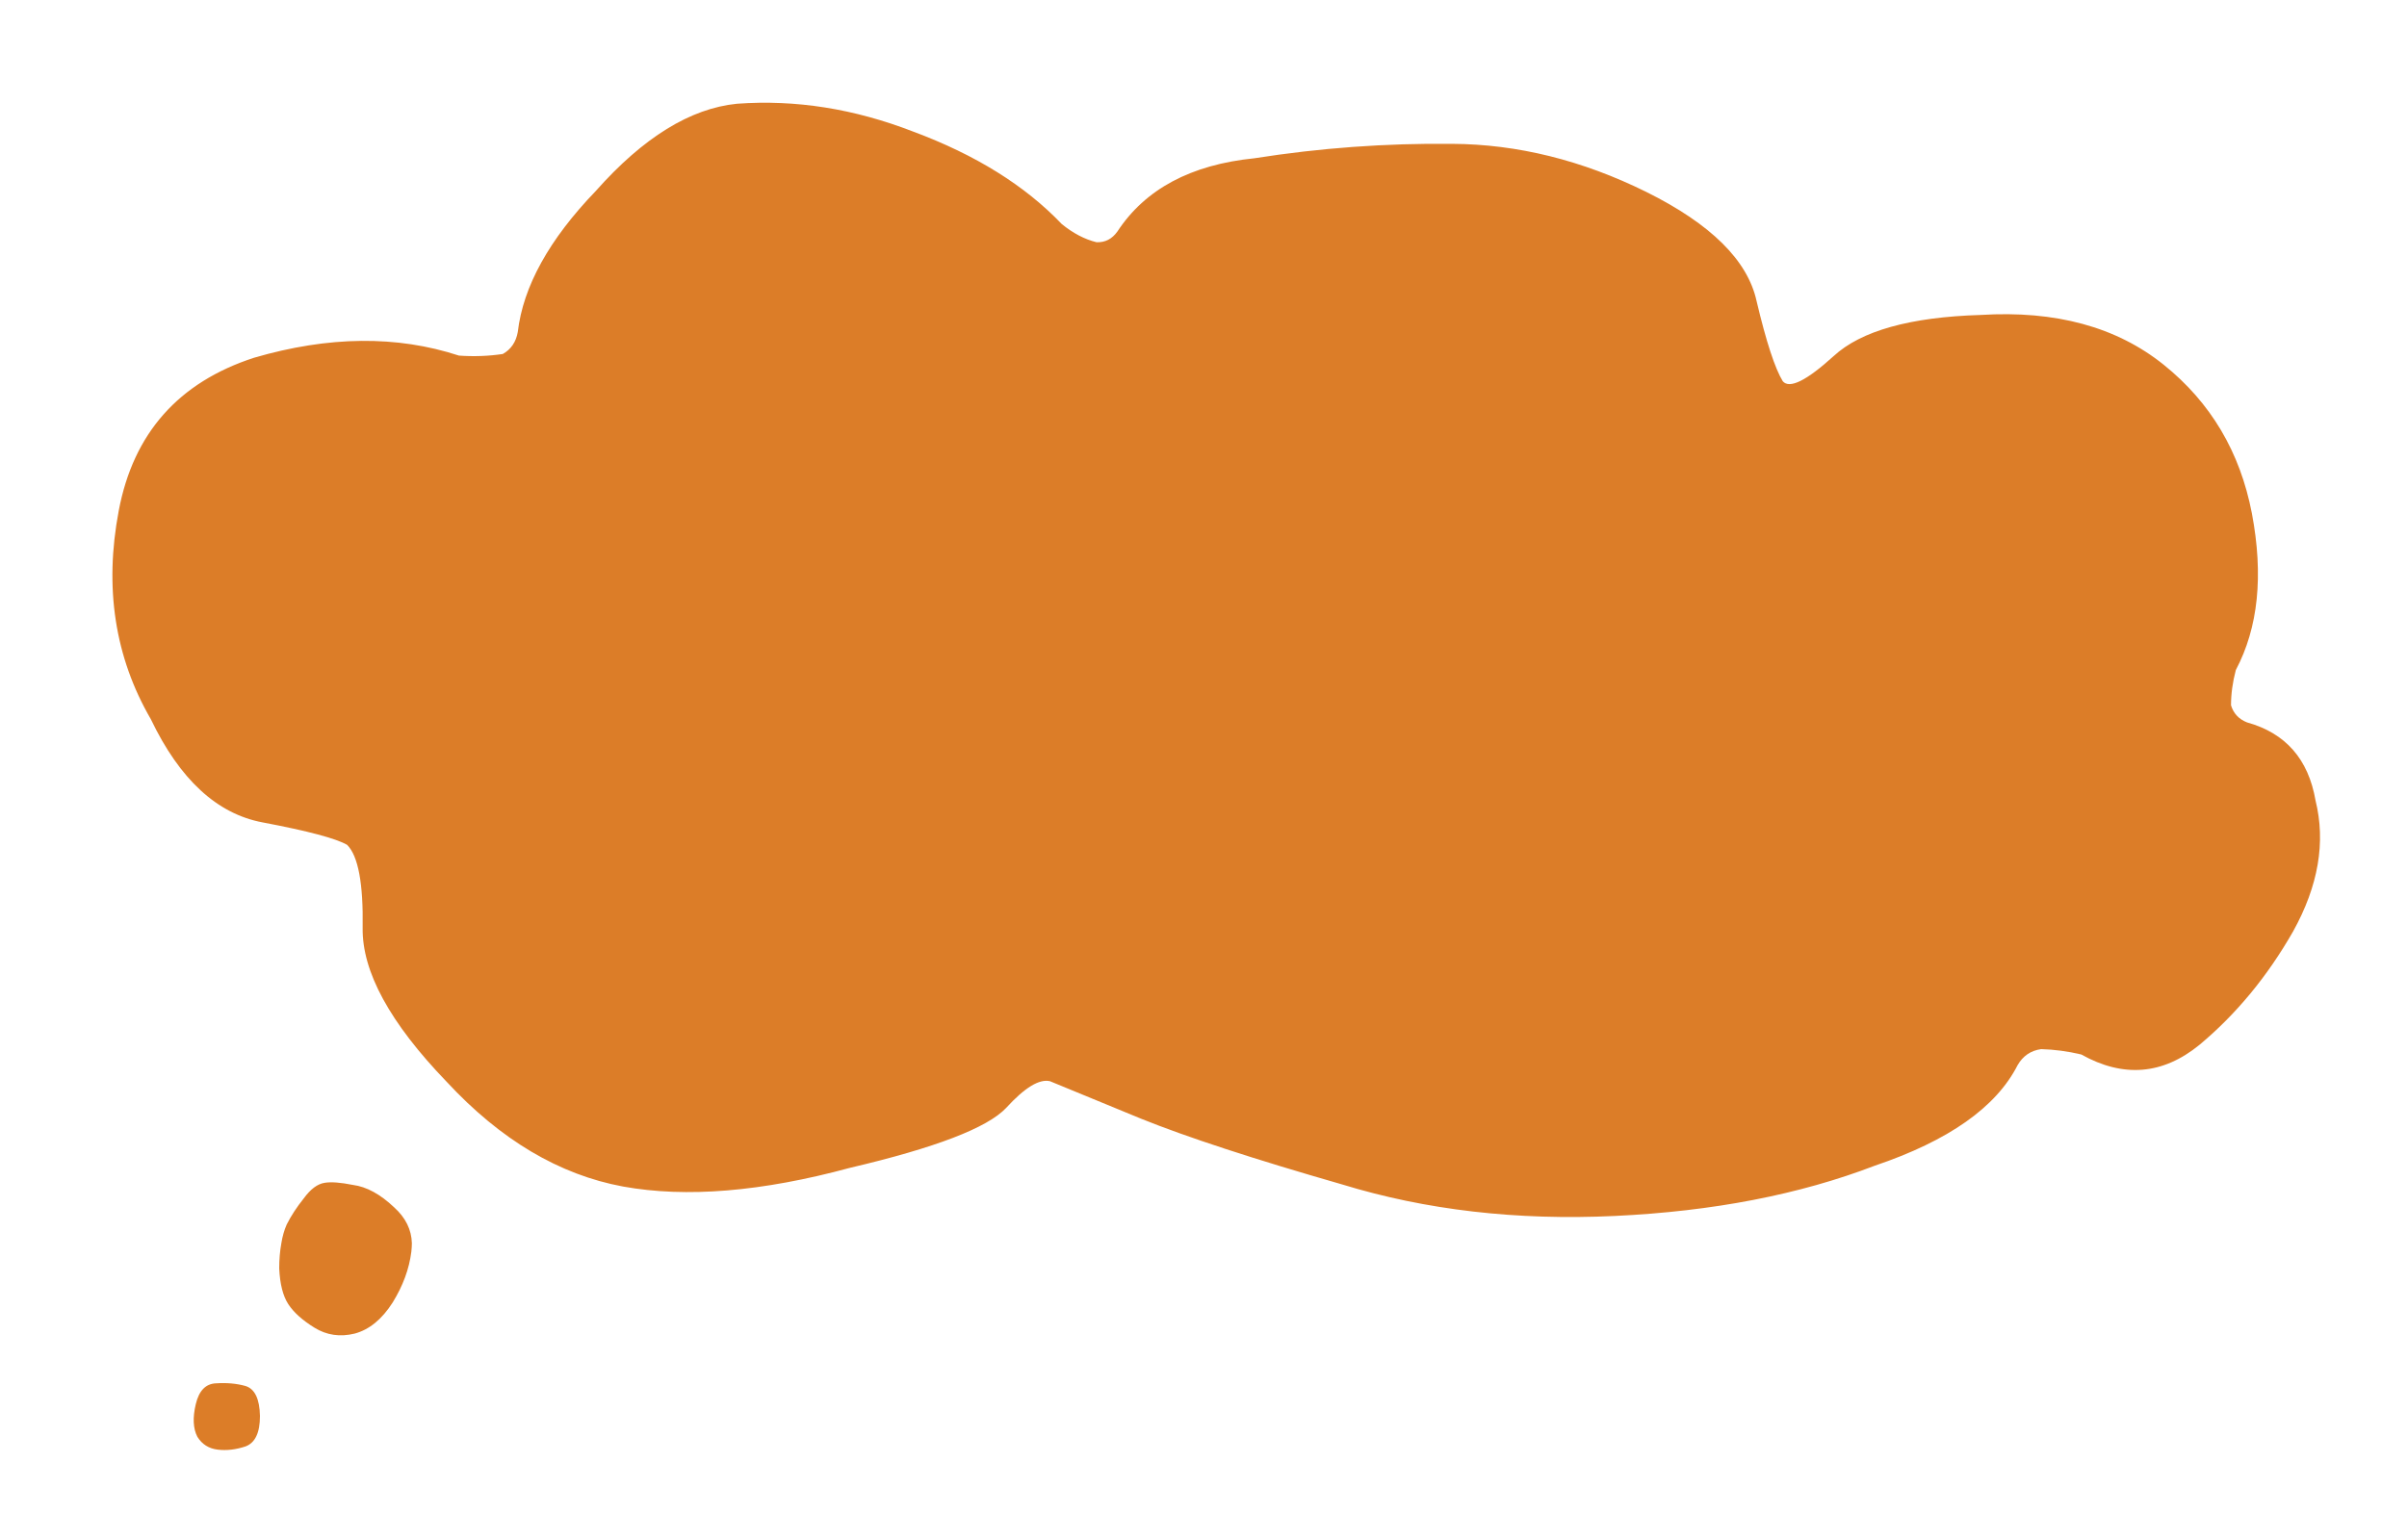 <svg xmlns="http://www.w3.org/2000/svg" preserveAspectRatio="none" width="225" height="144"><path fill="#DC7D28" d="M166.65 35.65q-1.1-1.8-2.45-7.5-1.25-5.7-10.3-10.2-9-4.45-18.15-4.5-9.3-.1-18.5 1.35-8.9.9-12.8 6.85-.75 1.05-1.95 1-1.65-.4-3.25-1.7-5.15-5.4-13.9-8.65Q77.1 9.1 68.9 9.7q-6.55.65-13.2 8.15-6.55 6.8-7.3 13.2-.25 1.4-1.4 2.05-2 .3-4.1.15-8.7-2.85-19.15.2-10.6 3.45-12.65 14.3-2.05 10.8 3 19.5 4.05 8.45 10.45 9.65 6.35 1.2 7.9 2.1 1.55 1.55 1.45 7.75-.1 6.15 7.85 14.4 7.55 8.15 16.5 9.8 8.85 1.6 21.2-1.75 11.95-2.8 14.6-5.6 2.6-2.85 4.1-2.5 2.2.9 8.5 3.5 6.45 2.6 18.8 6.15 11.75 3.6 25.5 2.95 13.75-.65 24.3-4.7 10.35-3.5 13.35-9.4.75-1.3 2.2-1.5 1.85.05 3.75.5 5.9 3.3 11.05-.9 5.15-4.3 8.75-10.6 3.55-6.4 2.1-12.25-1-5.8-6.4-7.3-1.15-.45-1.5-1.6 0-1.6.45-3.3 3.15-5.95 1.5-14.65-1.65-8.6-8.25-13.9-6.6-5.3-17.1-4.65-9.9.3-13.75 3.85-3.8 3.45-4.75 2.35zM20.2 129.35q-1.45.05-1.9 1.95-.45 1.9.15 3.05.65 1.05 1.9 1.2 1.25.15 2.6-.3 1.35-.5 1.35-2.85-.05-2.4-1.35-2.8-1.25-.35-2.75-.25zM26.3 116.25q-.2 1.1-.2 2.35.1 2.2.85 3.35t2.45 2.2q1.7 1.05 3.75.55 2.05-.55 3.55-2.9 1.45-2.35 1.75-4.75.05-.45.05-.8-.05-1.9-1.65-3.35-1.95-1.85-3.85-2.1-1.75-.35-2.65-.2-1 .15-1.95 1.45-1 1.25-1.6 2.45-.35.8-.5 1.75z"/></svg>